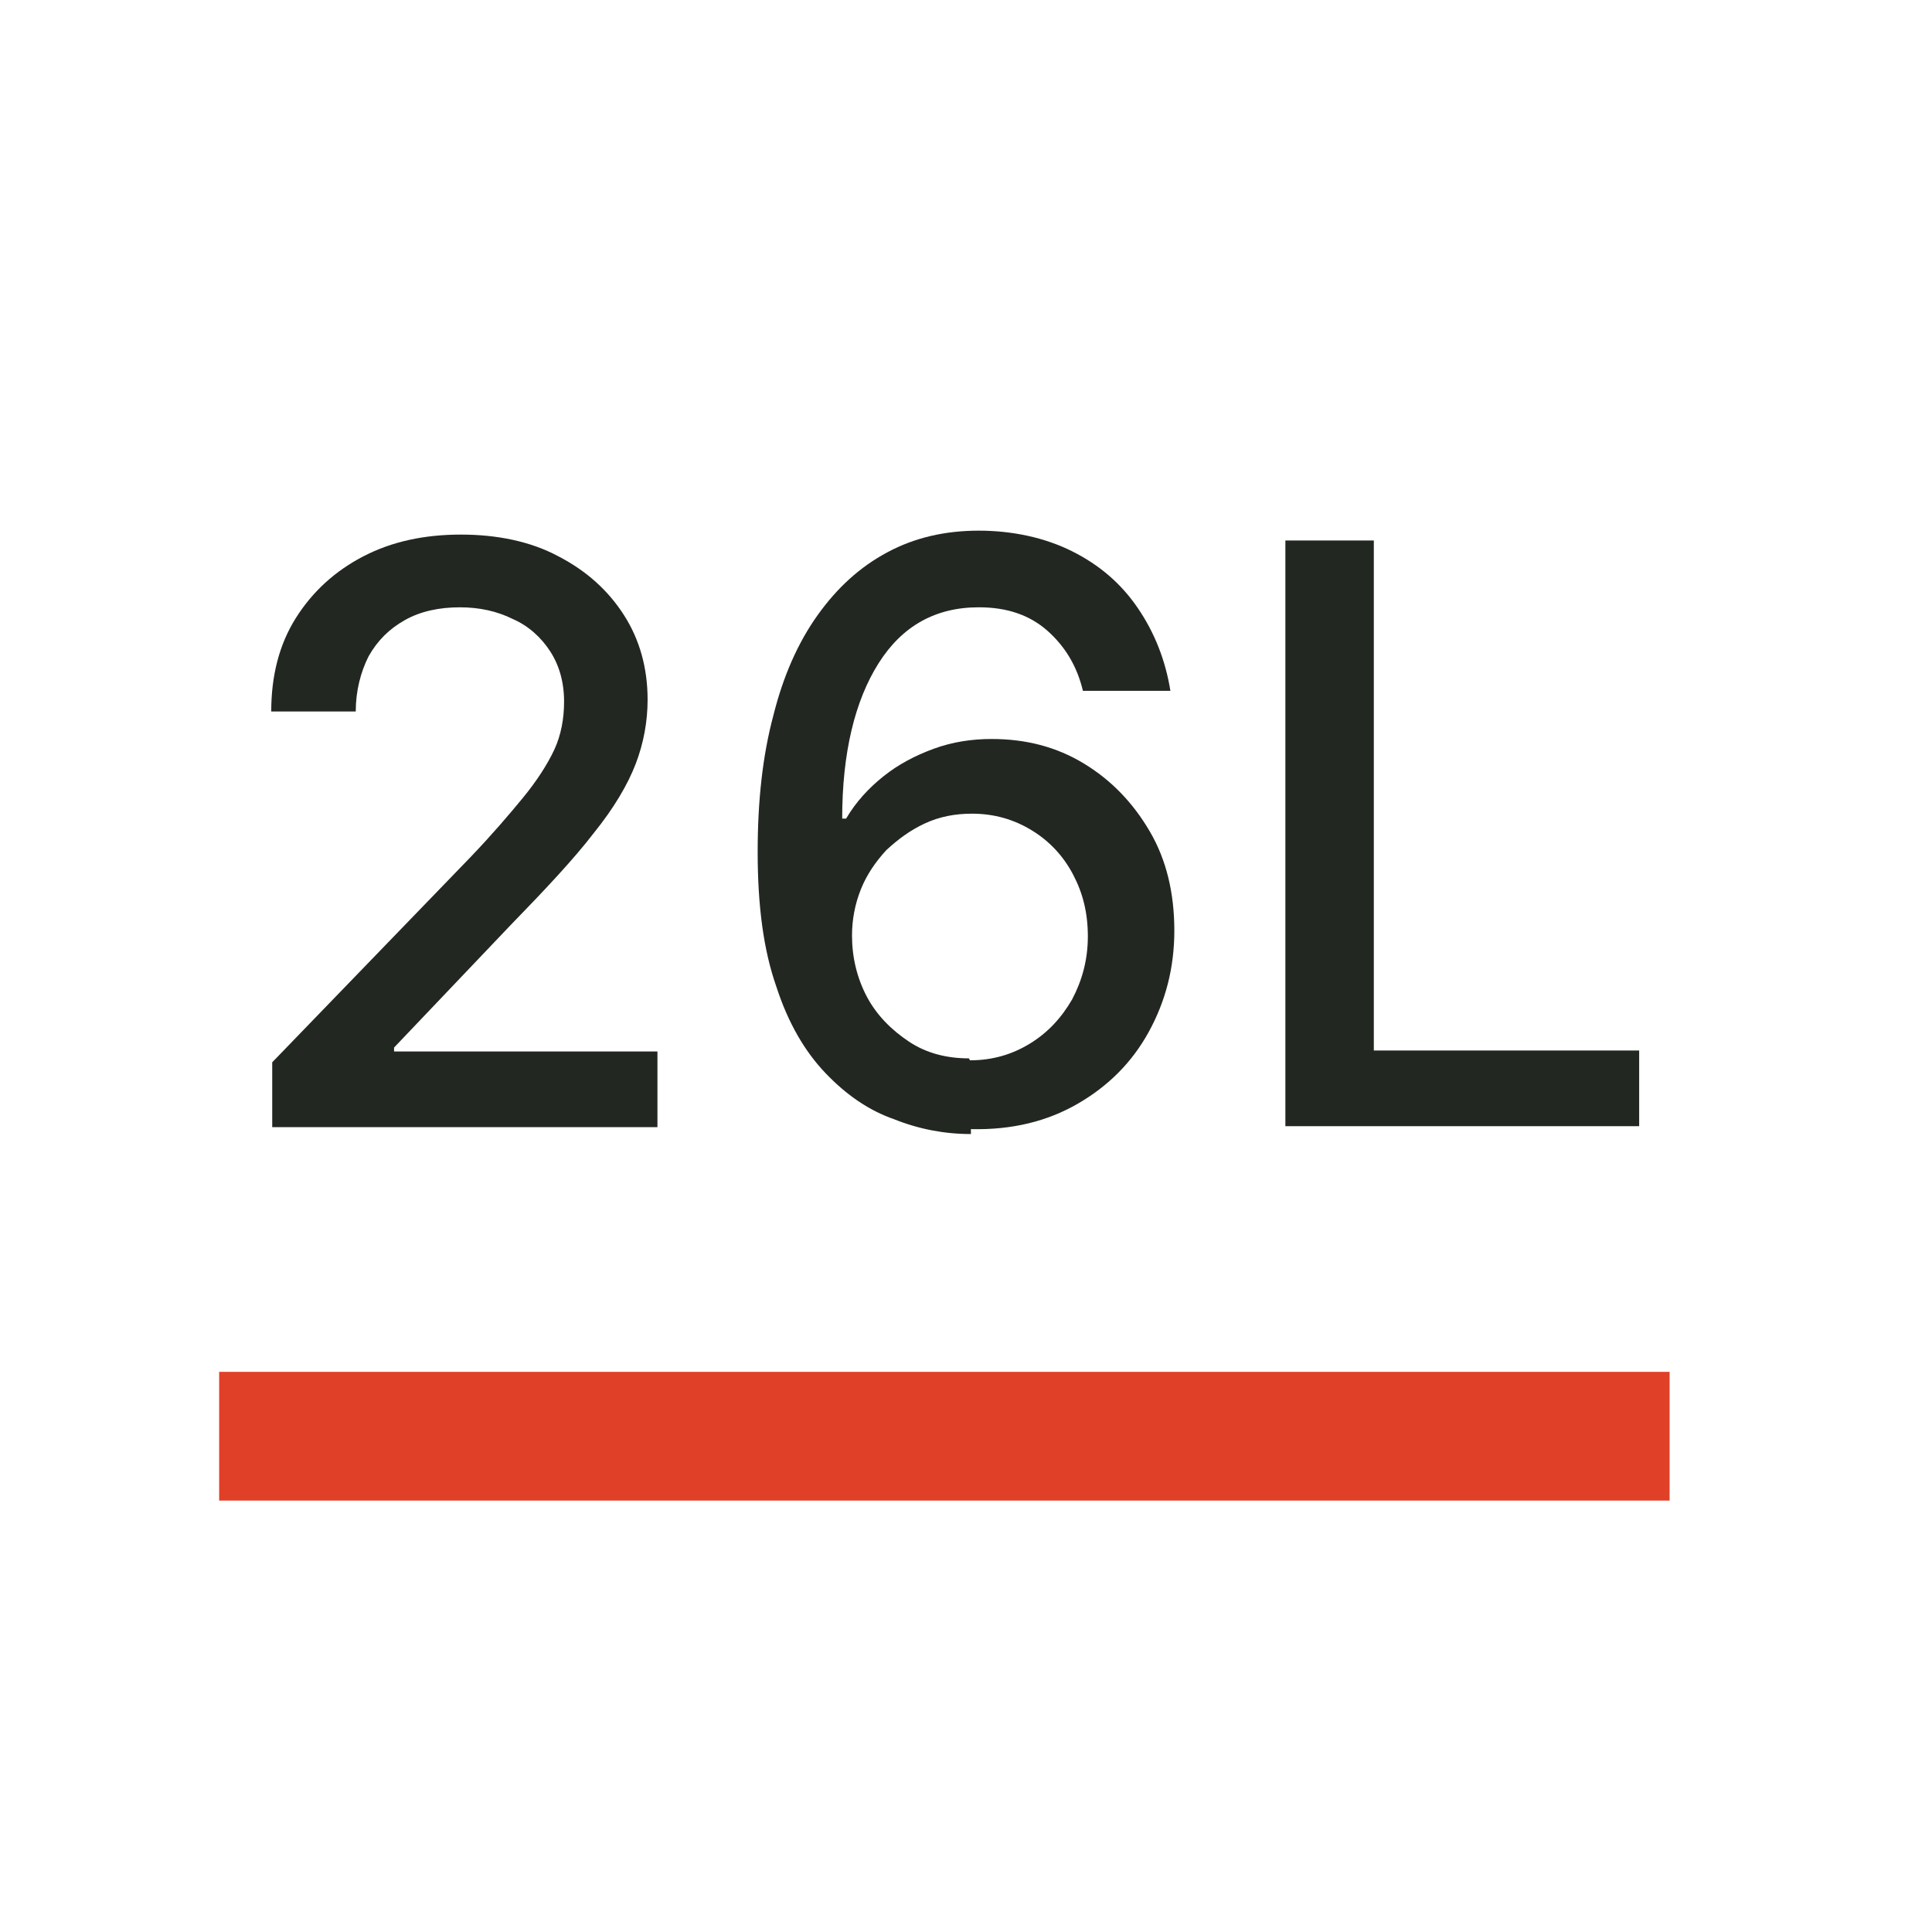 <svg width="90" height="90" viewBox="0 0 90 90" fill="none" xmlns="http://www.w3.org/2000/svg">
<mask id="mask0_4233_1231" style="mask-type:luminance" maskUnits="userSpaceOnUse" x="0" y="0" width="90" height="90">
<path d="M90 0H0V90H90V0Z" fill="white"/>
</mask>
<g mask="url(#mask0_4233_1231)">
<path d="M12.681 52.462V49.486L21.928 39.918C22.935 38.865 23.713 37.95 24.354 37.172C24.995 36.393 25.498 35.615 25.819 34.928C26.139 34.242 26.277 33.464 26.277 32.685C26.277 31.77 26.048 30.992 25.636 30.351C25.224 29.71 24.629 29.16 23.896 28.84C23.164 28.474 22.34 28.291 21.424 28.291C20.463 28.291 19.593 28.474 18.861 28.886C18.128 29.298 17.579 29.847 17.167 30.58C16.801 31.312 16.572 32.182 16.572 33.143H12.635C12.635 31.495 13.001 30.03 13.779 28.794C14.557 27.558 15.61 26.597 16.938 25.91C18.265 25.224 19.776 24.903 21.47 24.903C23.164 24.903 24.72 25.224 26.002 25.91C27.33 26.597 28.337 27.512 29.069 28.657C29.802 29.801 30.168 31.129 30.168 32.594C30.168 33.601 29.985 34.608 29.619 35.569C29.252 36.531 28.611 37.629 27.65 38.82C26.735 40.01 25.407 41.429 23.759 43.123L18.357 48.799V48.982H30.626V52.507H12.681V52.462Z" fill="#222722"/>
<path d="M45.229 52.828C43.993 52.828 42.803 52.599 41.658 52.141C40.468 51.729 39.415 50.996 38.454 49.989C37.492 48.982 36.714 47.655 36.165 45.961C35.57 44.267 35.295 42.207 35.295 39.689C35.295 37.309 35.524 35.203 36.027 33.326C36.485 31.495 37.172 29.938 38.087 28.657C39.003 27.375 40.056 26.413 41.338 25.727C42.619 25.04 44.039 24.72 45.595 24.72C47.151 24.72 48.662 25.04 49.944 25.681C51.226 26.322 52.233 27.192 53.011 28.336C53.789 29.481 54.293 30.762 54.522 32.182H50.447C50.173 31.037 49.623 30.122 48.8 29.389C47.975 28.657 46.923 28.29 45.595 28.29C43.581 28.29 42.024 29.16 40.926 30.9C39.827 32.639 39.232 35.066 39.232 38.133H39.415C39.873 37.355 40.468 36.714 41.154 36.164C41.841 35.615 42.619 35.203 43.489 34.883C44.359 34.562 45.275 34.425 46.19 34.425C47.792 34.425 49.212 34.791 50.493 35.569C51.775 36.347 52.782 37.4 53.56 38.728C54.339 40.055 54.705 41.612 54.705 43.352C54.705 45.091 54.293 46.648 53.515 48.067C52.736 49.486 51.638 50.584 50.219 51.408C48.8 52.232 47.151 52.644 45.229 52.599M45.183 49.394C46.236 49.394 47.151 49.12 47.975 48.616C48.8 48.112 49.44 47.426 49.944 46.556C50.402 45.686 50.676 44.725 50.676 43.626C50.676 42.528 50.447 41.612 49.99 40.742C49.532 39.872 48.891 39.186 48.067 38.682C47.243 38.178 46.328 37.904 45.275 37.904C44.496 37.904 43.764 38.041 43.077 38.362C42.391 38.682 41.841 39.094 41.292 39.598C40.788 40.147 40.376 40.742 40.102 41.429C39.827 42.115 39.69 42.848 39.69 43.58C39.69 44.587 39.919 45.549 40.376 46.419C40.834 47.288 41.521 47.975 42.345 48.524C43.169 49.074 44.13 49.303 45.137 49.303" fill="#222722"/>
<path d="M59.878 52.462V25.178H63.998V48.937H76.359V52.462H59.878Z" fill="#222722"/>
<path d="M77.777 63.906H10.209V69.903H77.777V63.906Z" fill="#E04027"/>
</g>
</svg>
